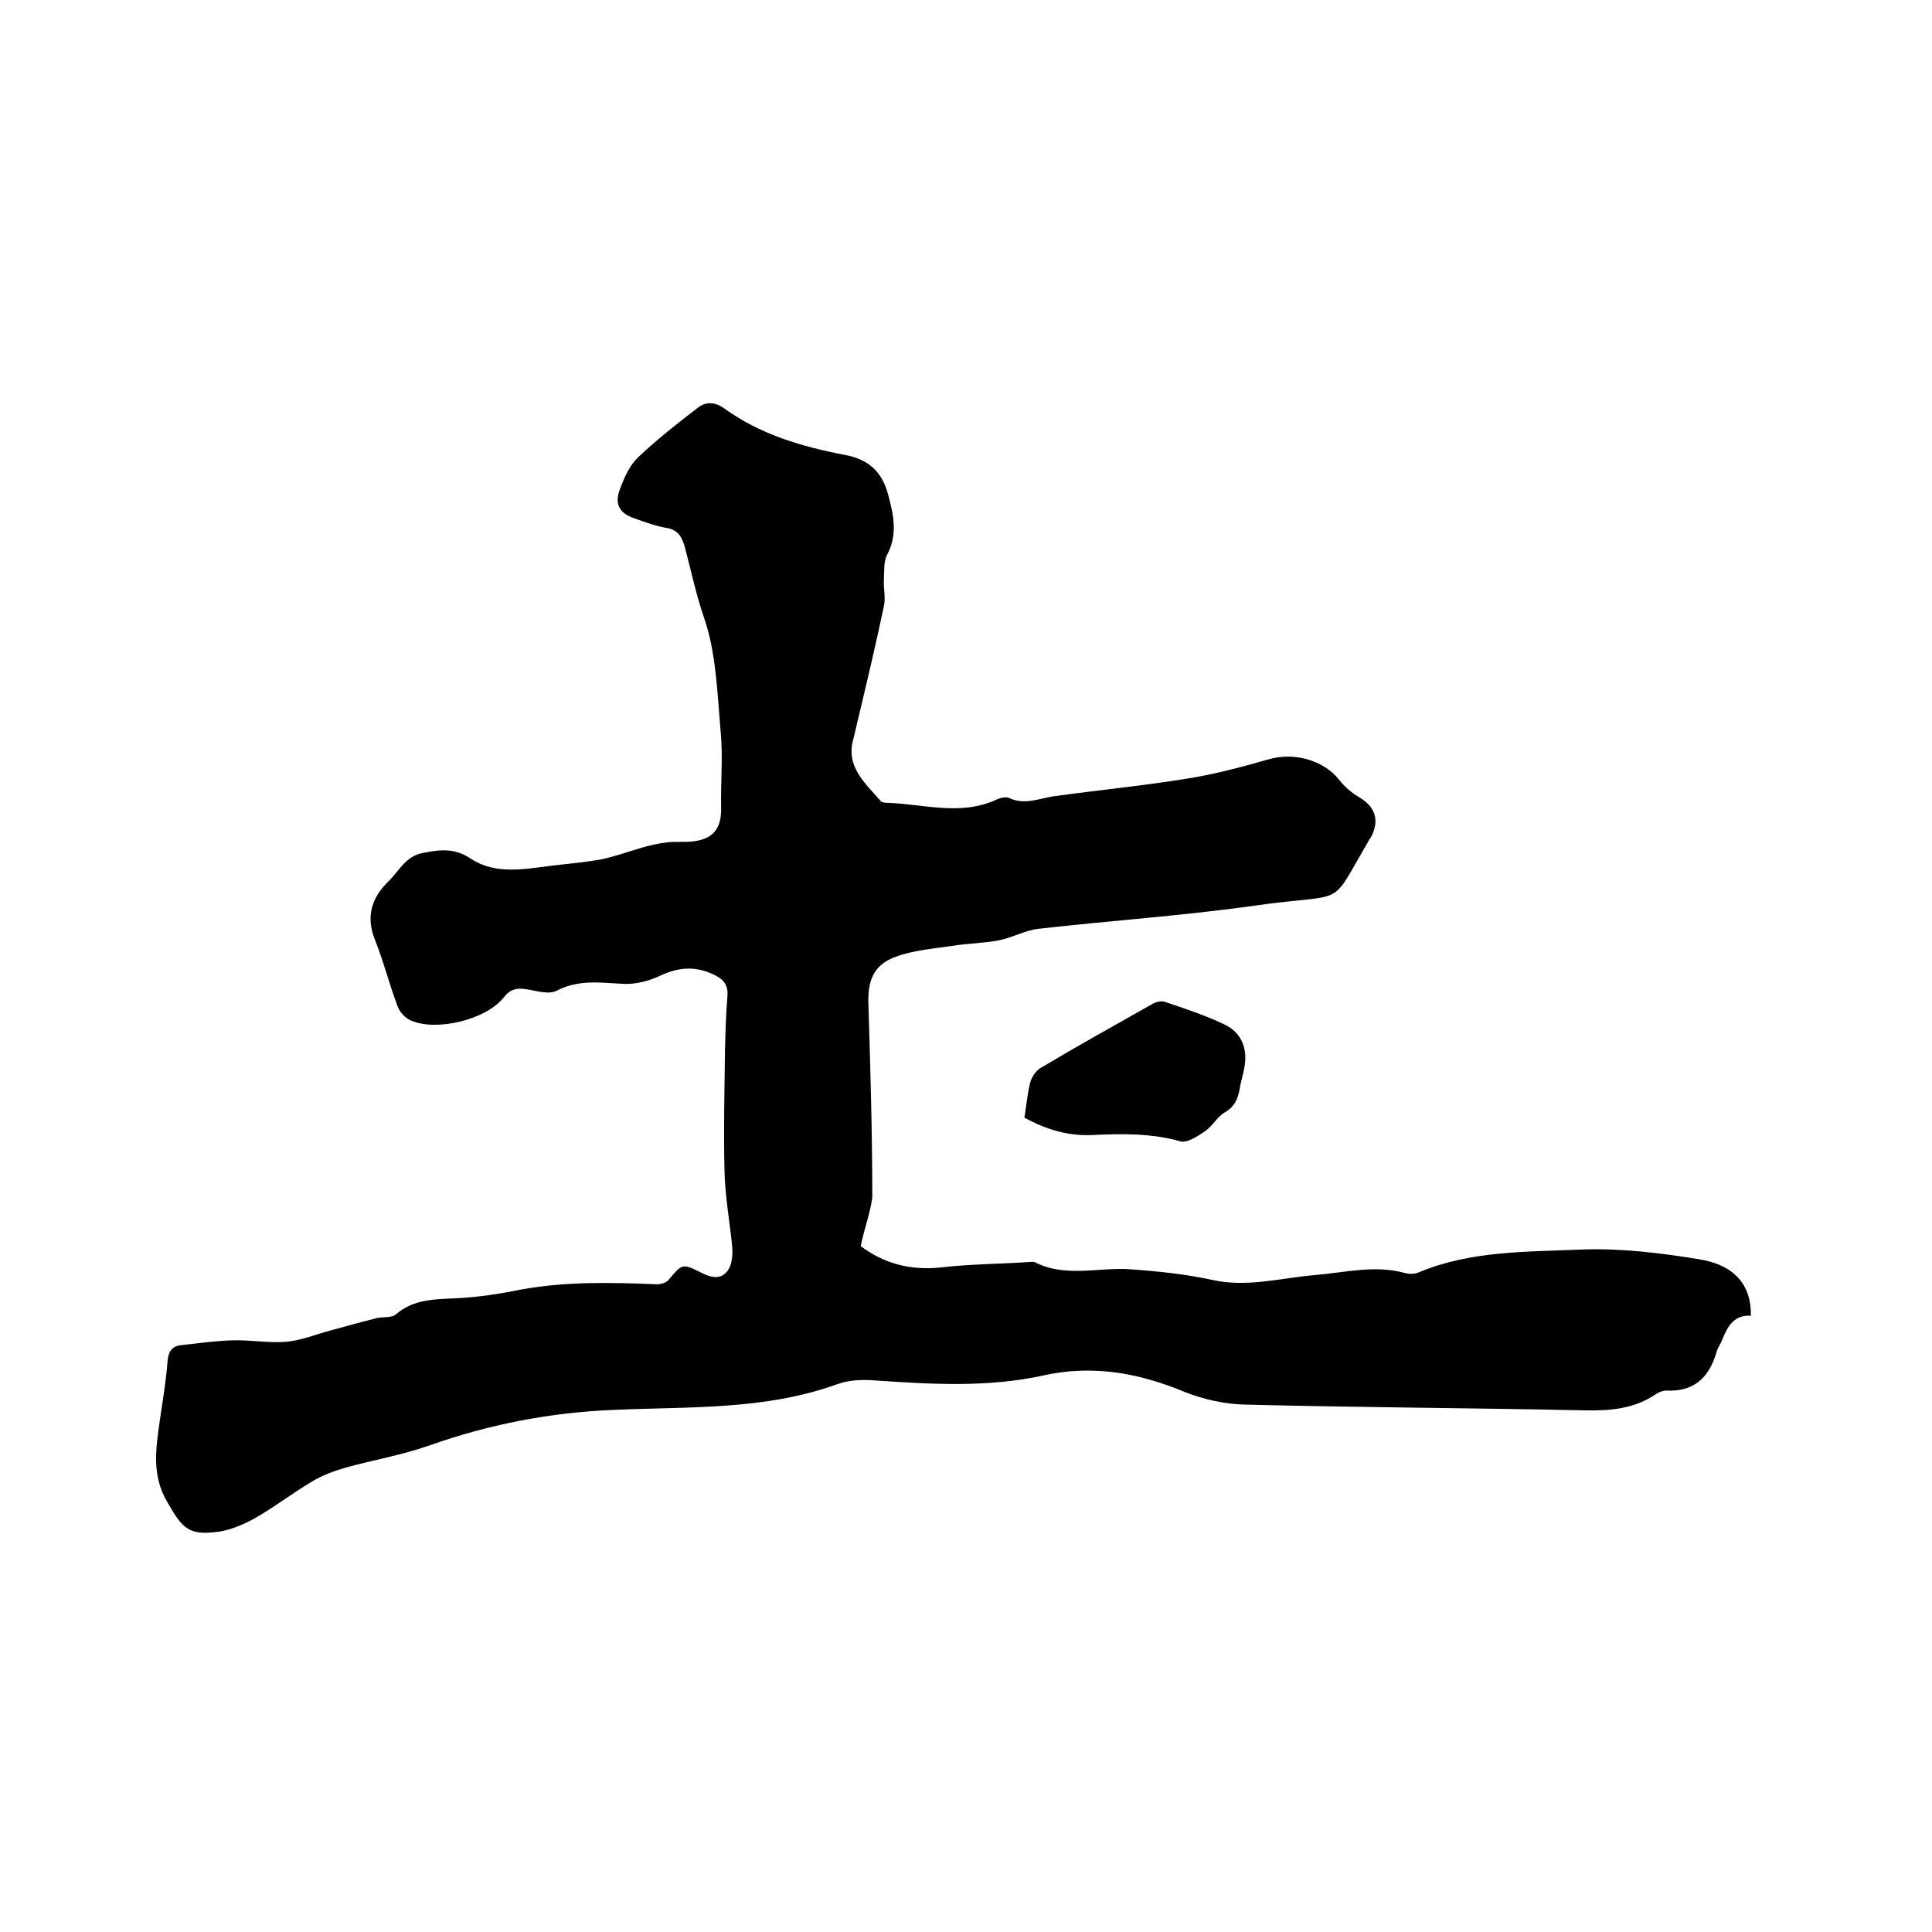 <svg enable-background="new 0 0 400 400" viewBox="0 0 400 400" xmlns="http://www.w3.org/2000/svg"><path d="m178.2 258c4.8 3.6 10.3 5.1 16.7 4.4 6-.7 12-.7 18-1.1.4 0 .9-.1 1.3 0 6.4 3.3 13.3 1 19.9 1.5 5.7.4 11.4 1 16.9 2.2 7.2 1.6 14.1-.4 21.1-1 6.3-.5 12.5-2.2 18.9-.4.9.2 2 .2 2.8-.2 10.8-4.5 22.4-4.2 33.7-4.7 8-.3 16.2.7 24.2 2 7.5 1.2 10.9 5.4 10.8 11.7-3.4-.2-4.8 2.1-5.9 4.9-.3.9-1 1.7-1.2 2.6-1.5 5.2-4.6 8.3-10.4 8-.7 0-1.5.3-2.1.7-4.5 3.1-9.5 3.5-14.8 3.4-23.5-.5-47-.6-70.5-1.2-4.1-.1-8.5-1.1-12.3-2.6-9.6-4-19.2-5.7-29.4-3.4-11.5 2.5-23.1 1.8-34.8 1-2.6-.2-5.4-.1-7.8.8-15 5.4-30.6 4.6-46.1 5.3-13.2.5-26 3-38.4 7.4-5.7 2-11.7 3-17.4 4.6-2.4.7-4.8 1.6-6.9 2.9-3.9 2.3-7.5 5.1-11.5 7.4-2.3 1.3-5 2.5-7.6 2.9-6.3.9-7.6-.6-10.7-6-3.4-5.7-2.4-11.3-1.6-17.1.6-4.1 1.3-8.2 1.6-12.3.2-2 1-3 2.8-3.2 3.6-.4 7.1-.9 10.7-1 3.7-.1 7.4.6 11.1.3 3.1-.3 6-1.5 9-2.3 3.2-.9 6.5-1.8 9.7-2.6 1.3-.3 3.1 0 4-.8 3.6-3.1 7.9-3.1 12.3-3.3 4.5-.2 9.1-.9 13.5-1.8 9.3-1.7 18.7-1.5 28.2-1.1.8 0 1.9-.3 2.4-.9 2.9-3.4 2.8-3.5 7-1.4 2.2 1.1 4.2 1.3 5.5-.9.7-1.2.8-3 .7-4.5-.5-5.3-1.5-10.5-1.6-15.8-.2-8.3 0-16.7.1-25 .1-3.7.2-7.4.5-11.1.2-2.1-.6-3.4-2.4-4.3-3.8-2-7.5-1.9-11.5 0-2.3 1.1-5 1.8-7.5 1.7-4.7-.2-9.3-1-13.9 1.4-1.7.9-4.3 0-6.4-.3-1.9-.3-3.3 0-4.6 1.7-3.6 4.6-13.9 7.1-19.2 4.8-1.2-.5-2.4-1.8-2.8-3-1.7-4.5-2.9-9.3-4.7-13.8-1.9-4.8-.6-8.7 2.8-12 2.2-2.1 3.5-5.2 7.1-5.9s6.6-1.1 10 1.2c5.2 3.4 11.2 2.1 17 1.4 3.4-.4 6.8-.7 10.1-1.3 2.8-.6 5.5-1.6 8.3-2.4 1.7-.5 3.5-.9 5.2-1.1 1.8-.2 3.6 0 5.4-.2 4.2-.5 5.9-2.7 5.8-7-.1-5.3.4-10.6-.1-15.8-.7-7.9-.9-16.1-3.4-23.4-1.7-4.9-2.7-9.8-4-14.7-.6-2.1-1.4-3.6-3.8-4-2.3-.4-4.5-1.2-6.7-2-3-1-4.1-2.9-3-5.9.9-2.4 2-5 3.8-6.7 3.9-3.7 8.1-7 12.4-10.3 1.7-1.3 3.6-1.2 5.5.2 7.5 5.4 16.1 7.9 25 9.6 4.9.9 7.7 3.6 8.9 8.3 1.1 4.1 2 8.1-.2 12.3-.8 1.5-.6 3.5-.7 5.3s.4 3.7 0 5.4c-1.6 7.6-3.4 15.2-5.2 22.8-.4 1.5-.7 3.1-1.1 4.6-1.7 5.8 2.4 9.2 5.6 12.9.2.3.8.4 1.1.4 7.6.2 15.3 2.8 22.8-.6.8-.4 2-.7 2.7-.4 3.1 1.5 6 .2 9-.3 9.3-1.3 18.7-2.2 27.9-3.7 5.7-.9 11.3-2.4 16.9-4 5.1-1.5 11.3.1 14.6 4.3 1.1 1.4 2.5 2.6 4 3.5 3.5 2 4.4 4.9 2.5 8.4-.2.3-.4.5-.5.8-8.4 14.3-4 10.5-23.5 13.3-14.9 2.1-29.9 3.1-44.8 4.8-2.8.3-5.5 1.9-8.3 2.4-3.1.6-6.2.6-9.3 1.1-4 .6-8.2.9-12 2.3-4.6 1.7-5.8 5-5.6 9.9.4 13.3.8 26.6.8 39.9-.4 3.2-1.7 6.6-2.4 10.1z"/><path d="m212.1 231.4c.4-2.5.6-4.9 1.2-7.3.3-1.1 1.1-2.3 2-2.9 7.7-4.6 15.6-9 23.4-13.4.7-.4 1.7-.6 2.4-.4 4.2 1.4 8.4 2.8 12.4 4.7 3.6 1.7 4.9 5.1 4.1 9.1-.3 1.6-.8 3.1-1 4.6-.4 1.9-1.1 3.4-3 4.5-1.6.9-2.5 2.8-4.1 3.9-1.5 1-3.7 2.5-5.1 2.1-6.1-1.7-12.2-1.6-18.3-1.3-5 .2-9.4-1.1-14-3.6z"/></svg>